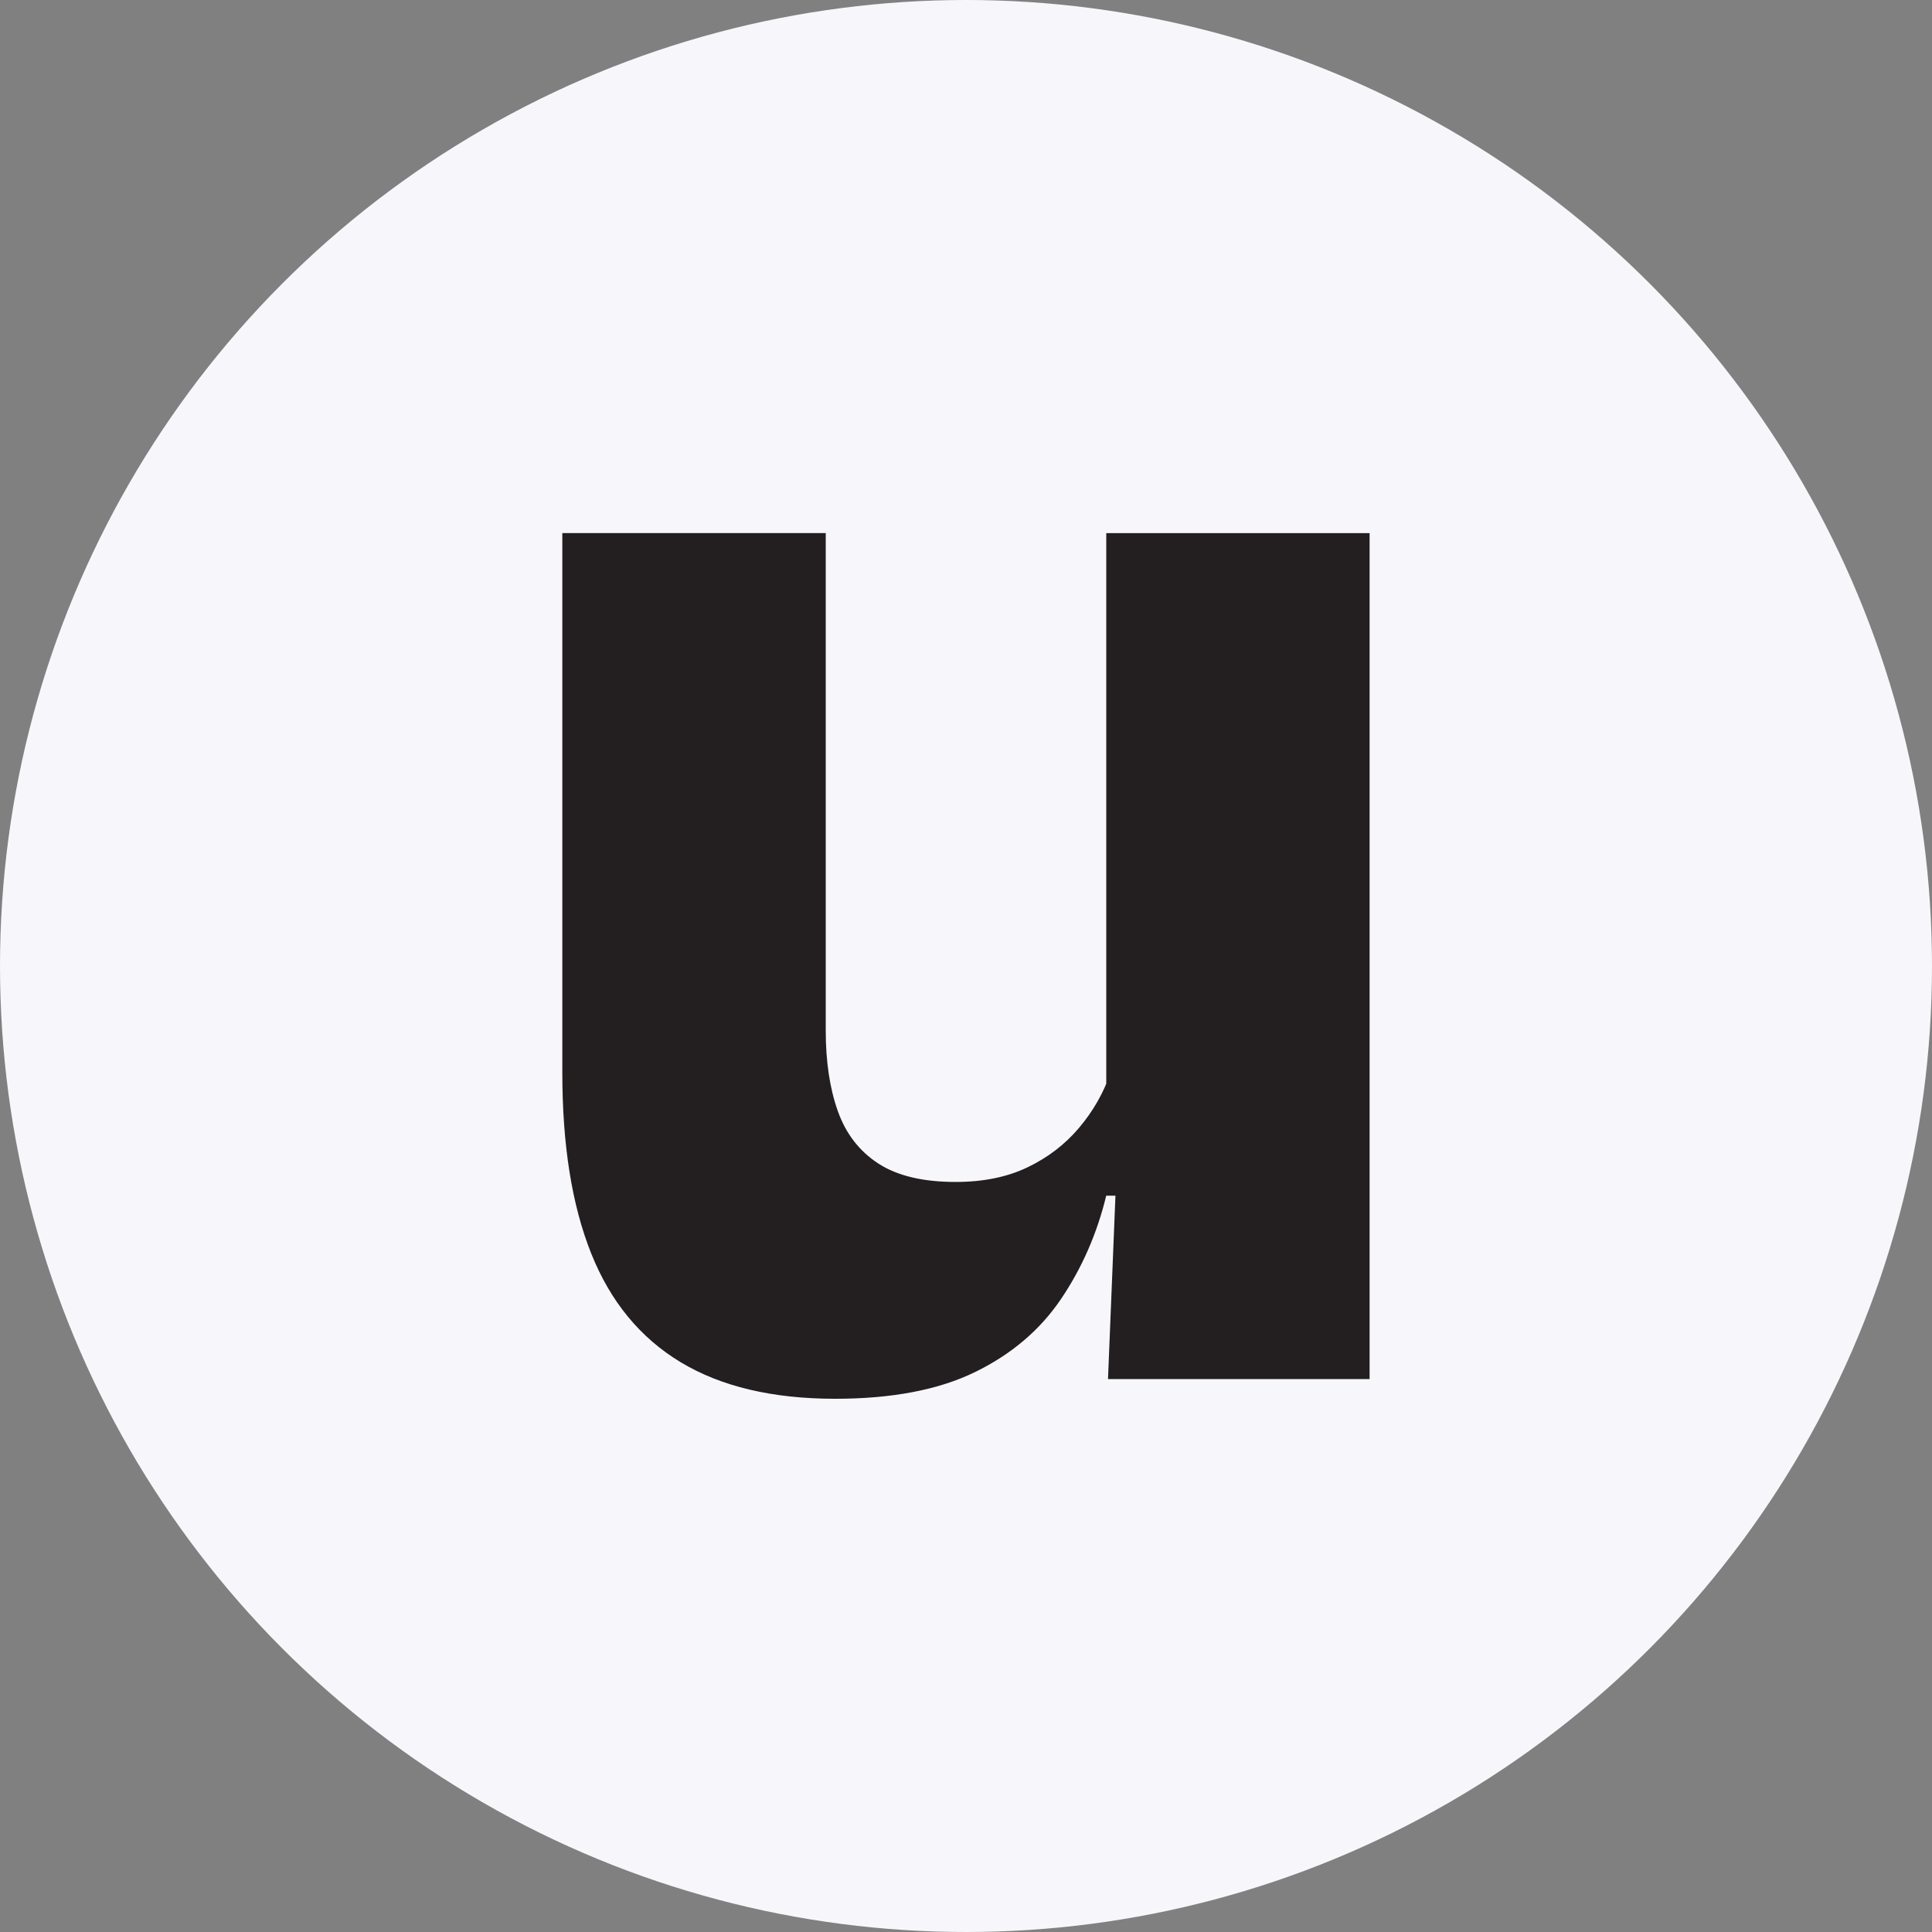<?xml version="1.0" encoding="UTF-8"?>
<svg id="Layer_2" data-name="Layer 2" xmlns="http://www.w3.org/2000/svg" viewBox="0 0 512 512">
  <rect x="0" y="0" width="512" height="512" fill="#808080" stroke="none"/>
  <defs>
    <style>
      .cls-1 {
        fill: #231f20;
      }

      .cls-2 {
        fill: #f7f7fb;
      }
    </style>
  </defs>
  <circle class="cls-2" cx="256" cy="256" r="256"/>
  <path class="cls-1" d="M218.83,141.29v131.81c0,8.21,1.06,15.32,3.19,21.32,2.13,6.01,5.7,10.64,10.72,13.91,5.02,3.27,11.86,4.9,20.52,4.9,7.3,0,13.64-1.29,19.04-3.88,5.4-2.58,9.96-6.08,13.68-10.49,3.72-4.41,6.5-9.27,8.32-14.6l10.72,32.61h-11.86c-2.43,10.03-6.43,19.16-11.97,27.37-5.55,8.21-13.15,14.67-22.81,19.38-9.66,4.71-22.01,7.07-37.06,7.07-16.57,0-30.22-3.23-40.94-9.69-10.72-6.46-18.63-16.08-23.72-28.85-5.1-12.77-7.64-28.73-7.64-47.89v-142.99h69.78ZM362.96,141.29v224.18h-69.33l2.28-56.1-2.74-6.39v-161.69h69.78Z"/>
</svg>
